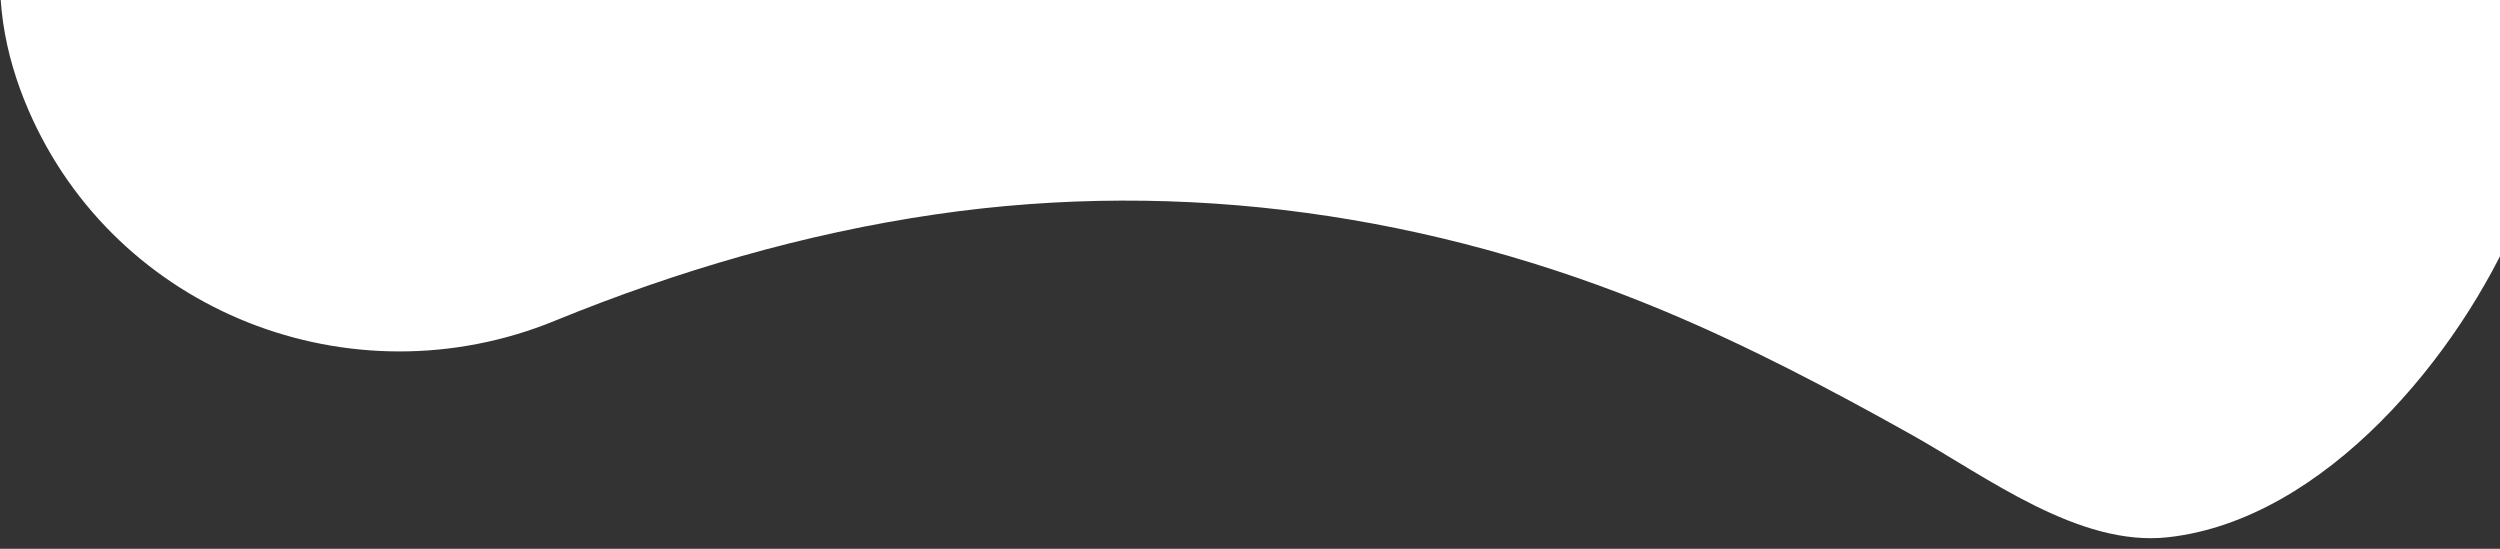<svg width="2560" height="562" viewBox="0 0 2560 562" fill="none" xmlns="http://www.w3.org/2000/svg">
<rect x="0" y="0" width="2560" height="562" fill="#333333" stroke="none"/>
<g clip-path="url(#clip0_1410_2)">
<mask id="mask0_1410_2" style="mask-type:luminance" maskUnits="userSpaceOnUse" x="0" y="0" width="2560" height="562">
<path d="M2560 0H0V562H2560V0Z" fill="white"/>
</mask>
<g mask="url(#mask0_1410_2)">
<path d="M568.025 328.554C359.69 413.698 118.824 319.708 29.238 112.957C-20.511 -1.968 -17.08 -138.339 121.429 -280.5C490.766 -659.702 1931.26 -1186.86 2420.68 -539.431C2584.54 -322.69 2689.38 -39.258 2577.49 224.892C2519.16 362.535 2380.78 532.187 2220.22 550.132C2128.48 560.377 2033.87 487.833 1956.61 444.688C1874.08 398.553 1790.4 354.453 1703.04 317.99C1467 219.483 1211.97 182.511 958.202 219.483C824.204 239.019 693.319 277.327 568.089 328.49L568.025 328.554Z" fill="white"/>
</g>
</g>
<defs>
<clipPath id="clip0_1410_2">
<rect width="2560" height="562" fill="white"/>
</clipPath>
</defs>
</svg>
